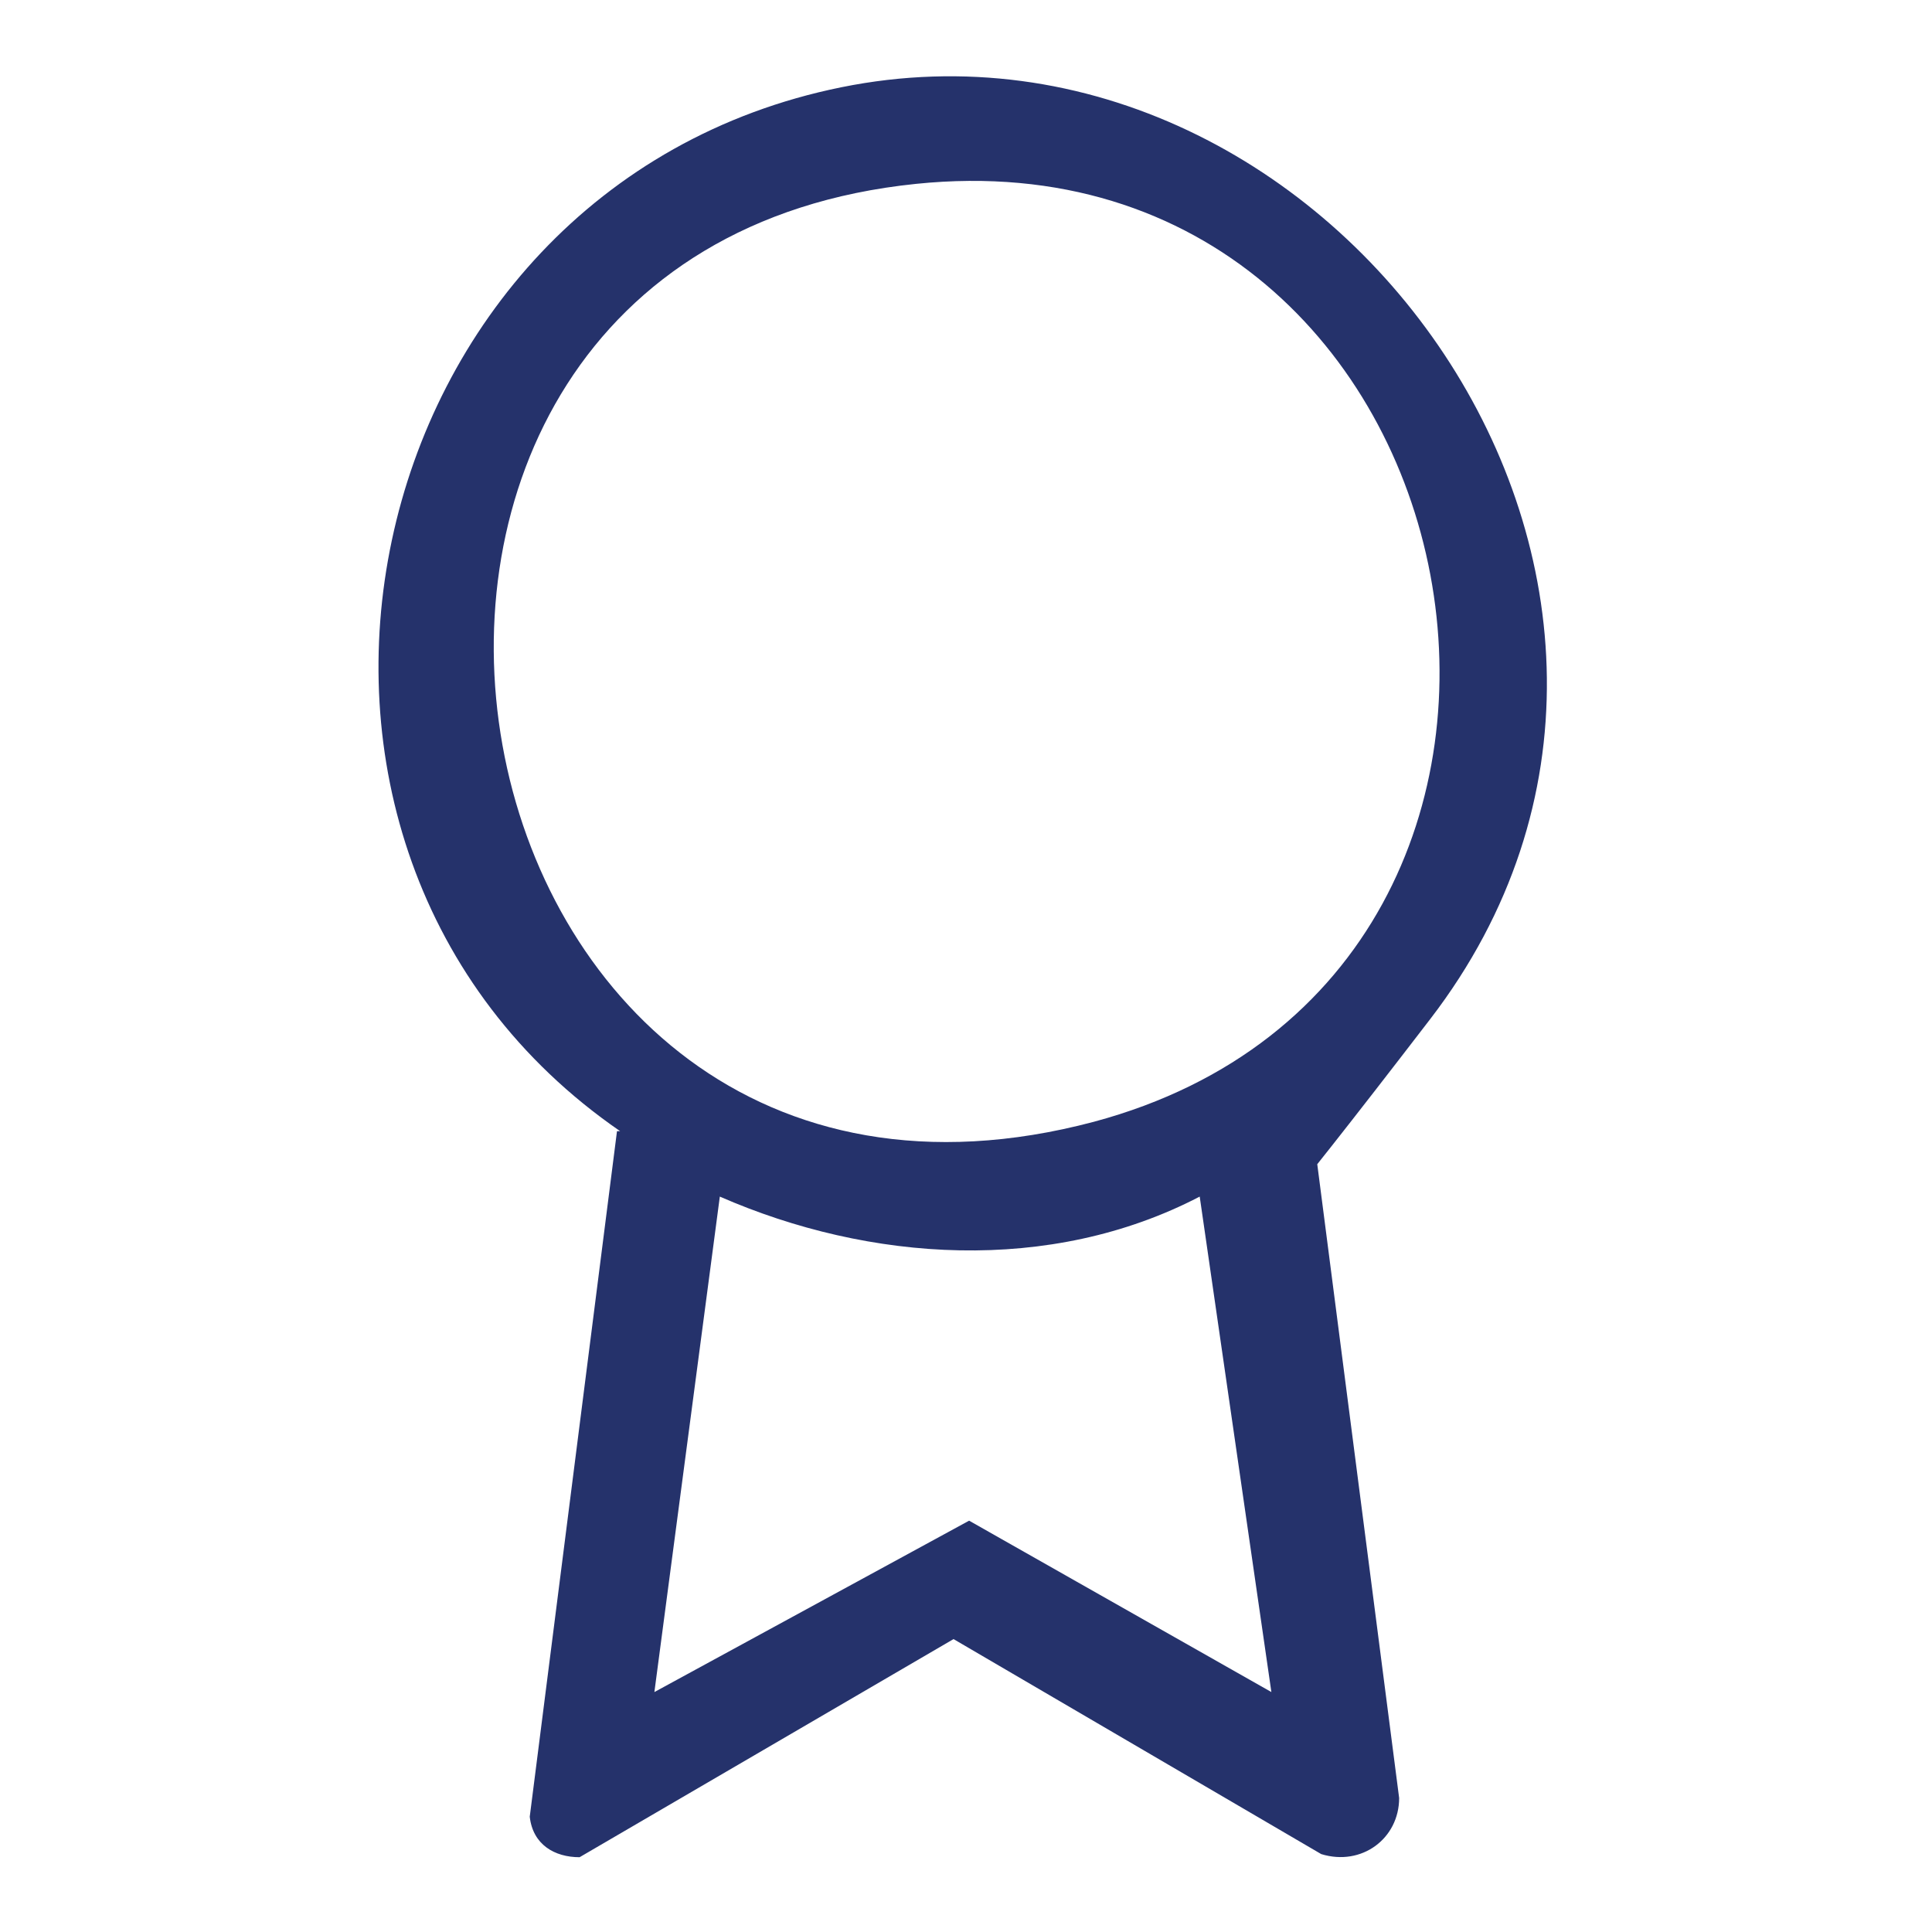 <?xml version="1.0" encoding="UTF-8"?>
<svg id="Layer_1" xmlns="http://www.w3.org/2000/svg" version="1.1" viewBox="0 0 62 62">
  <!-- Generator: Adobe Illustrator 29.6.0, SVG Export Plug-In . SVG Version: 2.1.1 Build 207)  -->
  <defs>
    <style>
      .st0 {
        fill: #25326b;
      }
    </style>
  </defs>
  <path class="st0" d="M19.9,36.3C6.7,27.2,11.2,6,27,2.8s29.5,16.1,18.9,29.9-2.7,2.5-3.7,4.1l2.7,20.9c0,1.3-1.2,2.2-2.5,1.8l-11.8-6.9-12,7c-.8,0-1.5-.4-1.6-1.3l2.8-22ZM29.4,5.9c-21.5,2.2-15.8,35.8,5.7,30.1,17.9-4.8,12.8-32-5.7-30.1ZM40.8,54.3l-2.3-15.9c-4.8,2.5-10.6,2.1-15.4,0l-2.1,15.9,10.1-5.5,9.7,5.5Z"/>
</svg>